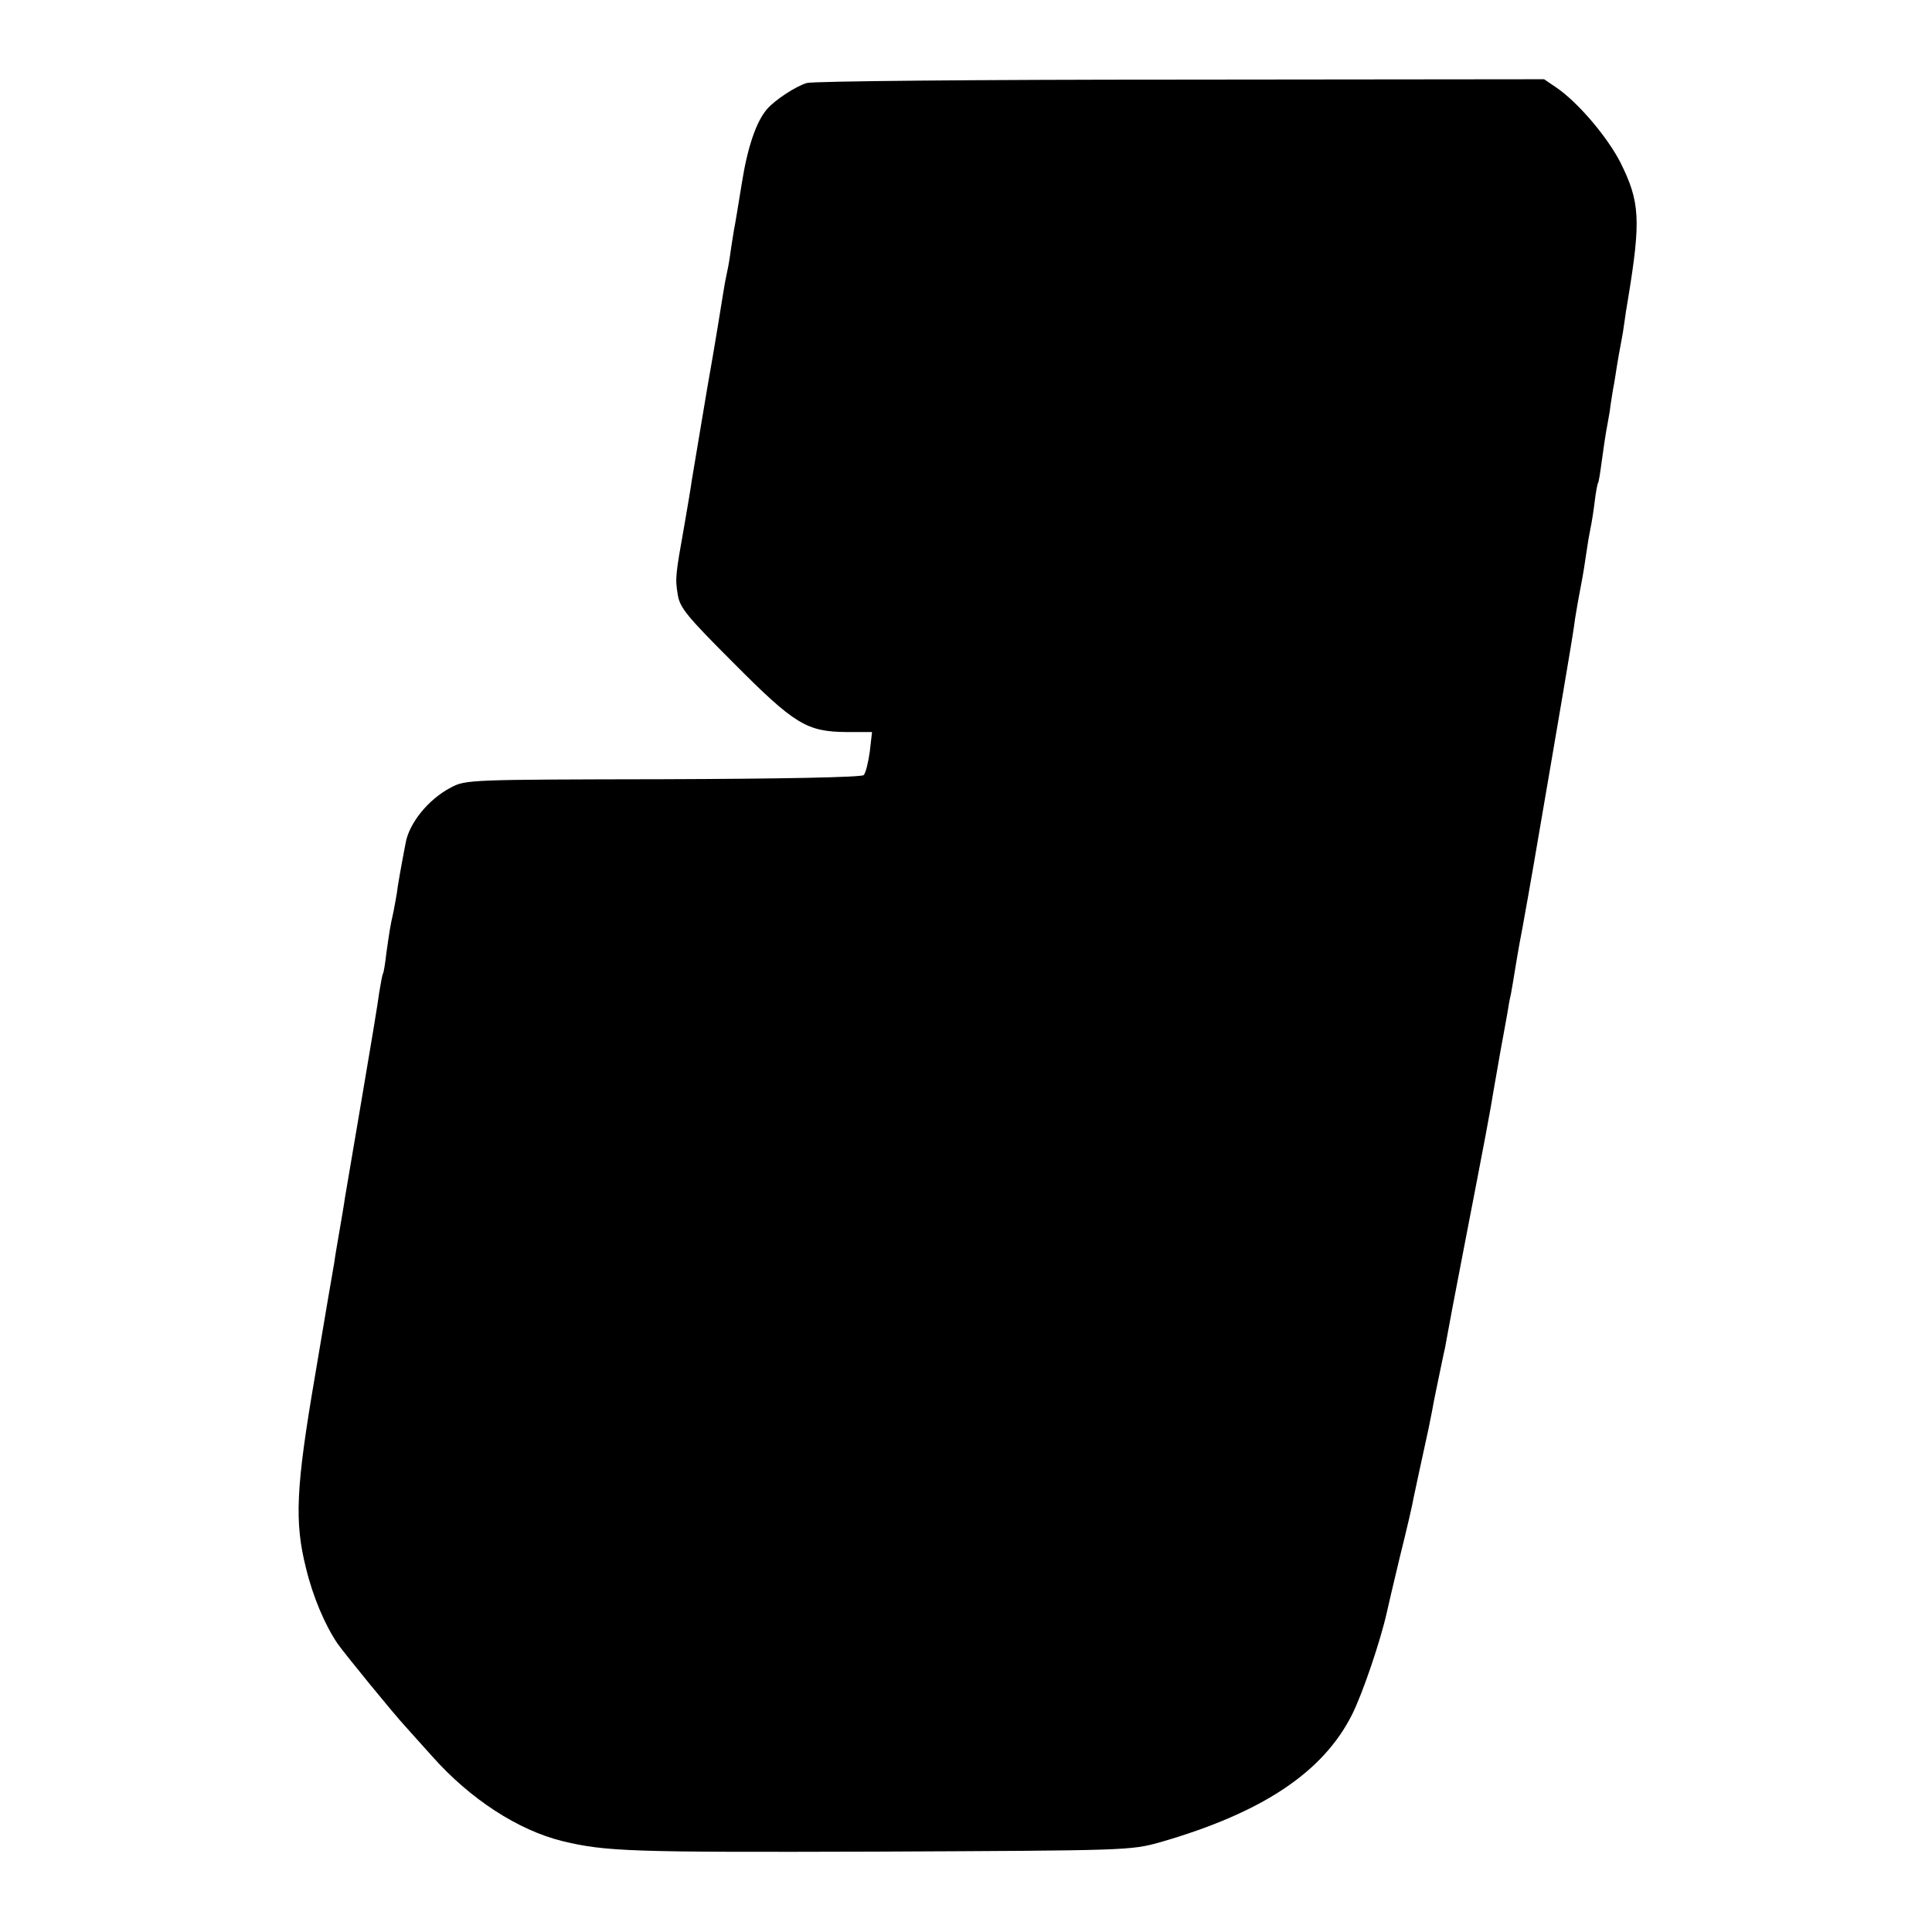 <?xml version="1.0" standalone="no"?>
<!DOCTYPE svg PUBLIC "-//W3C//DTD SVG 20010904//EN"
 "http://www.w3.org/TR/2001/REC-SVG-20010904/DTD/svg10.dtd">
<svg version="1.0" xmlns="http://www.w3.org/2000/svg"
 width="512pt" height="512pt" viewBox="0 0 512 512"
 preserveAspectRatio="xMidYMid meet">
<g transform="translate(0,512) scale(0.1,-0.1)"
fill="#000000" stroke="none">
<path d="M2138 4900 c-30 -9 -86 -46 -106 -70 -28 -33 -51 -100 -66 -195 -9
-55 -18 -111 -21 -125 -2 -13 -7 -42 -10 -65 -3 -22 -8 -47 -10 -55 -2 -8 -6
-31 -9 -50 -3 -19 -21 -132 -42 -250 -20 -118 -38 -228 -41 -245 -2 -16 -11
-68 -19 -115 -24 -134 -25 -143 -18 -185 5 -35 24 -58 148 -182 162 -163 194
-182 299 -183 l68 0 -6 -52 c-4 -29 -11 -57 -16 -62 -5 -6 -222 -10 -531 -11
-513 -1 -524 -1 -563 -22 -60 -31 -111 -95 -120 -147 -3 -14 -7 -38 -10 -53
-3 -16 -8 -44 -11 -63 -2 -19 -8 -48 -11 -65 -10 -44 -11 -55 -19 -110 -3 -27
-7 -52 -9 -55 -2 -3 -6 -26 -10 -50 -3 -25 -24 -151 -46 -280 -22 -129 -42
-248 -45 -265 -2 -16 -9 -55 -14 -85 -5 -30 -12 -68 -14 -85 -3 -16 -26 -151
-51 -300 -51 -298 -55 -388 -24 -511 18 -75 50 -150 83 -199 18 -26 151 -189
181 -221 5 -6 37 -41 70 -78 101 -114 228 -196 345 -225 116 -28 181 -30 830
-28 670 3 676 3 755 25 270 78 431 185 508 338 29 58 76 198 92 270 2 10 18
78 35 149 18 72 34 141 36 155 4 20 25 116 40 185 2 11 6 31 9 45 4 25 21 104
30 148 3 12 7 32 9 45 2 12 22 119 45 237 60 310 69 358 80 425 17 99 21 119
25 141 2 12 7 37 10 55 3 19 7 43 10 54 2 11 7 40 11 65 4 25 9 54 11 65 6 28
42 233 48 270 3 17 19 111 36 210 34 198 34 200 45 265 4 25 9 52 10 60 1 8 6
35 9 60 4 25 11 65 16 90 5 25 11 63 14 85 3 22 8 51 11 65 3 14 8 45 11 70 3
25 7 47 9 50 2 3 6 29 10 59 4 30 9 63 11 75 2 12 7 37 10 56 2 19 7 46 9 60
3 14 7 41 10 60 3 19 8 47 11 62 3 15 7 39 9 55 2 15 6 42 9 58 35 212 32 260
-19 363 -35 69 -114 162 -172 201 l-31 21 -964 -1 c-529 0 -975 -4 -990 -9z"/>
</g>
</svg>
